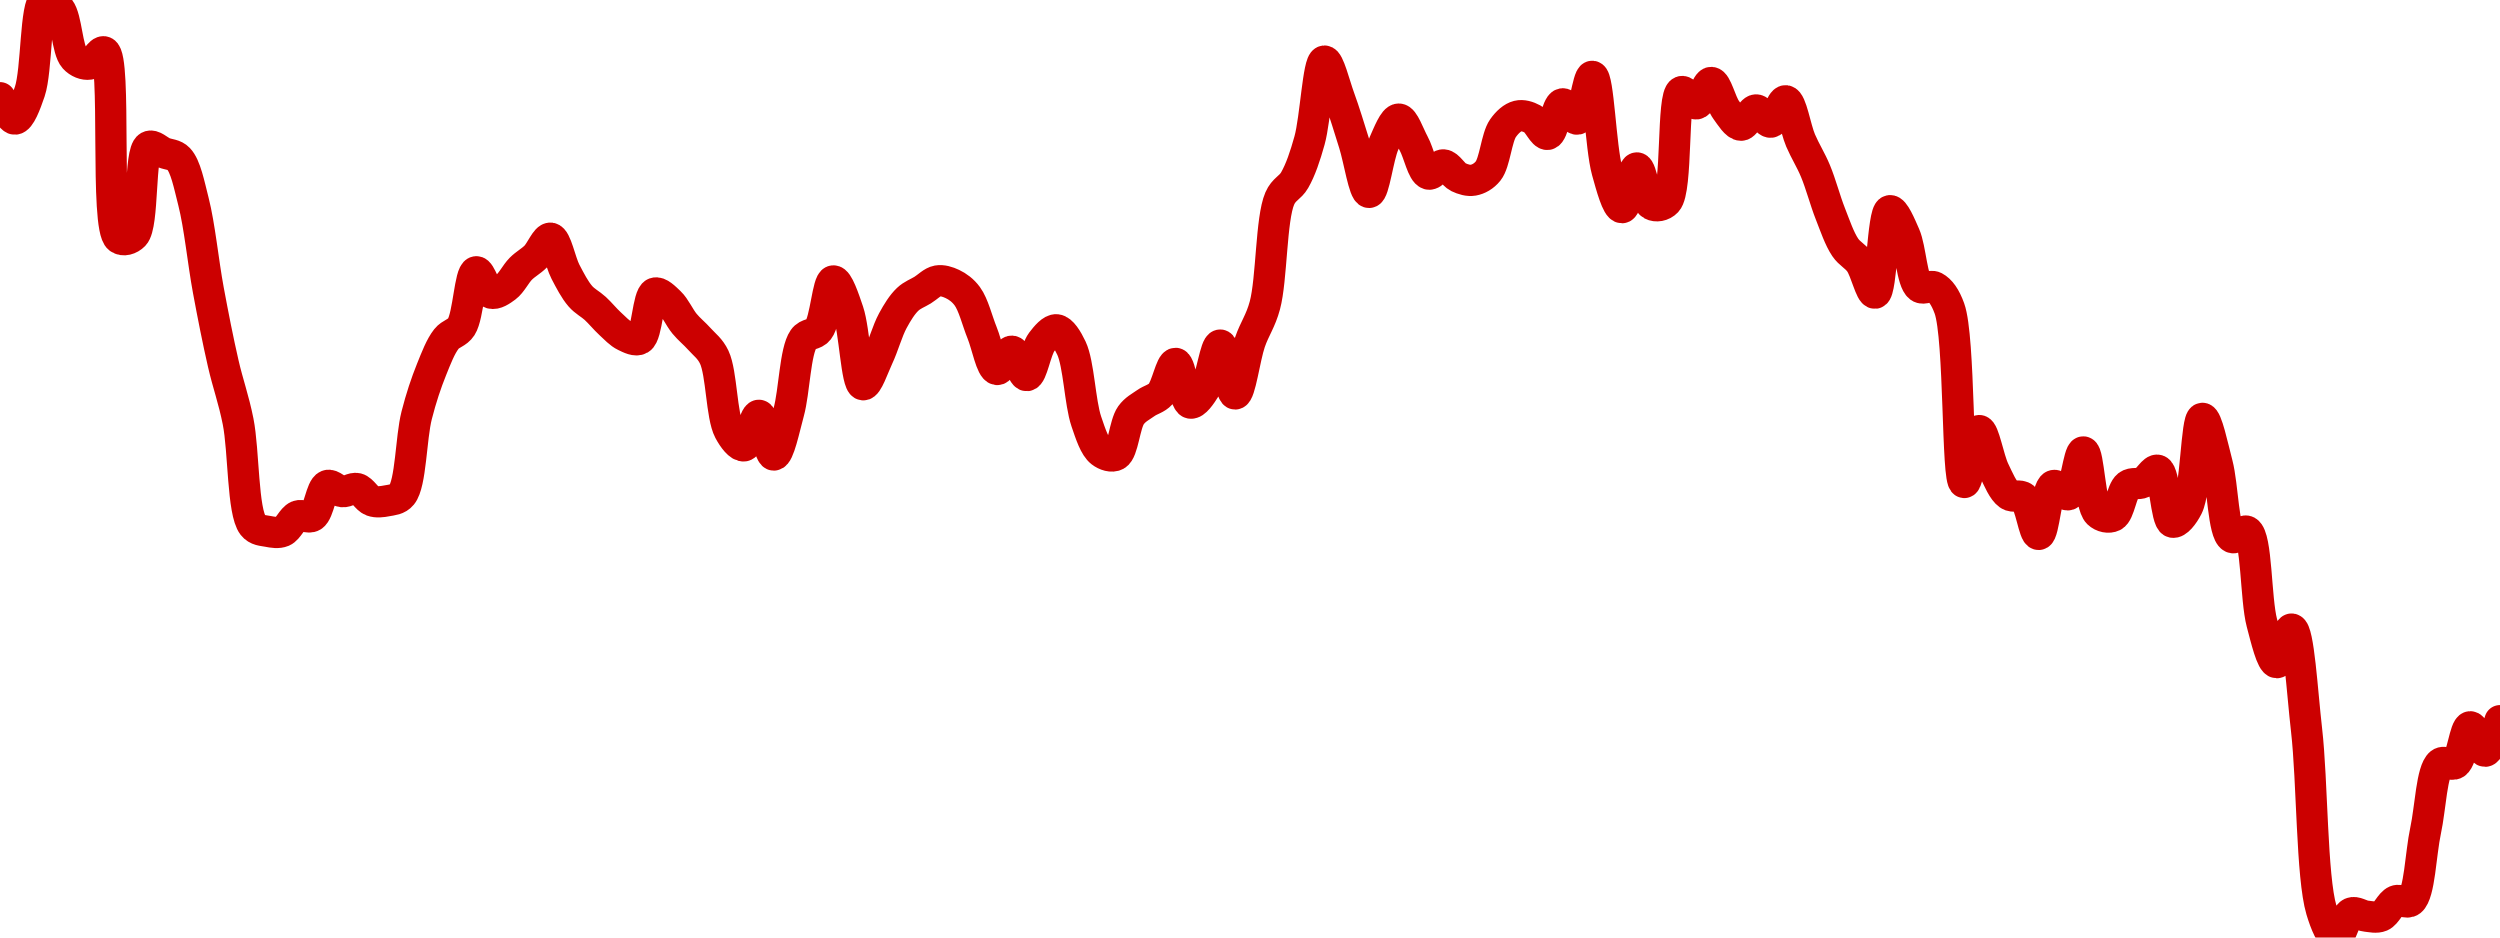 <!-- series7d: [{"tick_date":"2025-05-30 09:00:00","close":"21.48"},{"tick_date":"2025-05-30 10:00:00","close":"21.41"},{"tick_date":"2025-05-30 11:00:00","close":"21.5"},{"tick_date":"2025-05-30 12:00:00","close":"21.8"},{"tick_date":"2025-05-30 13:00:00","close":"21.77"},{"tick_date":"2025-05-30 14:00:00","close":"21.61"},{"tick_date":"2025-05-30 15:00:00","close":"21.59"},{"tick_date":"2025-05-30 16:00:00","close":"21.63"},{"tick_date":"2025-05-30 17:00:00","close":"21.02"},{"tick_date":"2025-05-30 18:00:00","close":"21.03"},{"tick_date":"2025-05-30 19:00:00","close":"21.32"},{"tick_date":"2025-05-30 20:00:00","close":"21.3"},{"tick_date":"2025-05-30 21:00:00","close":"21.28"},{"tick_date":"2025-05-30 22:00:00","close":"21.14"},{"tick_date":"2025-05-30 23:00:00","close":"20.85"},{"tick_date":"2025-05-31 00:00:00","close":"20.61"},{"tick_date":"2025-05-31 01:00:00","close":"20.42"},{"tick_date":"2025-05-31 02:00:00","close":"20.08"},{"tick_date":"2025-05-31 03:00:00","close":"20.06"},{"tick_date":"2025-05-31 04:00:00","close":"20.06"},{"tick_date":"2025-05-31 05:00:00","close":"20.11"},{"tick_date":"2025-05-31 06:00:00","close":"20.11"},{"tick_date":"2025-05-31 07:00:00","close":"20.21"},{"tick_date":"2025-05-31 08:00:00","close":"20.19"},{"tick_date":"2025-05-31 09:00:00","close":"20.2"},{"tick_date":"2025-05-31 10:00:00","close":"20.16"},{"tick_date":"2025-05-31 11:00:00","close":"20.16"},{"tick_date":"2025-05-31 12:00:00","close":"20.18"},{"tick_date":"2025-05-31 13:00:00","close":"20.44"},{"tick_date":"2025-05-31 14:00:00","close":"20.59"},{"tick_date":"2025-05-31 15:00:00","close":"20.69"},{"tick_date":"2025-05-31 16:00:00","close":"20.73"},{"tick_date":"2025-05-31 17:00:00","close":"20.91"},{"tick_date":"2025-05-31 18:00:00","close":"20.84"},{"tick_date":"2025-05-31 19:00:00","close":"20.86"},{"tick_date":"2025-05-31 20:00:00","close":"20.92"},{"tick_date":"2025-05-31 21:00:00","close":"20.96"},{"tick_date":"2025-05-31 22:00:00","close":"21.02"},{"tick_date":"2025-05-31 23:00:00","close":"20.91"},{"tick_date":"2025-06-01 00:00:00","close":"20.83"},{"tick_date":"2025-06-01 01:00:00","close":"20.79"},{"tick_date":"2025-06-01 02:00:00","close":"20.74"},{"tick_date":"2025-06-01 03:00:00","close":"20.7"},{"tick_date":"2025-06-01 04:00:00","close":"20.69"},{"tick_date":"2025-06-01 05:00:00","close":"20.84"},{"tick_date":"2025-06-01 06:00:00","close":"20.81"},{"tick_date":"2025-06-01 07:00:00","close":"20.74"},{"tick_date":"2025-06-01 08:00:00","close":"20.69"},{"tick_date":"2025-06-01 09:00:00","close":"20.63"},{"tick_date":"2025-06-01 10:00:00","close":"20.39"},{"tick_date":"2025-06-01 11:00:00","close":"20.34"},{"tick_date":"2025-06-01 12:00:00","close":"20.44"},{"tick_date":"2025-06-01 13:00:00","close":"20.31"},{"tick_date":"2025-06-01 14:00:00","close":"20.45"},{"tick_date":"2025-06-01 15:00:00","close":"20.69"},{"tick_date":"2025-06-01 16:00:00","close":"20.72"},{"tick_date":"2025-06-01 17:00:00","close":"20.88"},{"tick_date":"2025-06-01 18:00:00","close":"20.78"},{"tick_date":"2025-06-01 19:00:00","close":"20.54"},{"tick_date":"2025-06-01 20:00:00","close":"20.63"},{"tick_date":"2025-06-01 21:00:00","close":"20.75"},{"tick_date":"2025-06-01 22:00:00","close":"20.82"},{"tick_date":"2025-06-01 23:00:00","close":"20.85"},{"tick_date":"2025-06-02 00:00:00","close":"20.88"},{"tick_date":"2025-06-02 01:00:00","close":"20.87"},{"tick_date":"2025-06-02 02:00:00","close":"20.83"},{"tick_date":"2025-06-02 03:00:00","close":"20.71"},{"tick_date":"2025-06-02 04:00:00","close":"20.59"},{"tick_date":"2025-06-02 05:00:00","close":"20.65"},{"tick_date":"2025-06-02 06:00:00","close":"20.57"},{"tick_date":"2025-06-02 07:00:00","close":"20.68"},{"tick_date":"2025-06-02 08:00:00","close":"20.72"},{"tick_date":"2025-06-02 09:00:00","close":"20.66"},{"tick_date":"2025-06-02 10:00:00","close":"20.42"},{"tick_date":"2025-06-02 11:00:00","close":"20.32"},{"tick_date":"2025-06-02 12:00:00","close":"20.31"},{"tick_date":"2025-06-02 13:00:00","close":"20.44"},{"tick_date":"2025-06-02 14:00:00","close":"20.48"},{"tick_date":"2025-06-02 15:00:00","close":"20.51"},{"tick_date":"2025-06-02 16:00:00","close":"20.61"},{"tick_date":"2025-06-02 17:00:00","close":"20.48"},{"tick_date":"2025-06-02 18:00:00","close":"20.53"},{"tick_date":"2025-06-02 19:00:00","close":"20.67"},{"tick_date":"2025-06-02 20:00:00","close":"20.51"},{"tick_date":"2025-06-02 21:00:00","close":"20.68"},{"tick_date":"2025-06-02 22:00:00","close":"20.8"},{"tick_date":"2025-06-02 23:00:00","close":"21.15"},{"tick_date":"2025-06-03 00:00:00","close":"21.21"},{"tick_date":"2025-06-03 01:00:00","close":"21.34"},{"tick_date":"2025-06-03 02:00:00","close":"21.6"},{"tick_date":"2025-06-03 03:00:00","close":"21.48"},{"tick_date":"2025-06-03 04:00:00","close":"21.33"},{"tick_date":"2025-06-03 05:00:00","close":"21.17"},{"tick_date":"2025-06-03 06:00:00","close":"21.33"},{"tick_date":"2025-06-03 07:00:00","close":"21.41"},{"tick_date":"2025-06-03 08:00:00","close":"21.33"},{"tick_date":"2025-06-03 09:00:00","close":"21.23"},{"tick_date":"2025-06-03 10:00:00","close":"21.26"},{"tick_date":"2025-06-03 11:00:00","close":"21.22"},{"tick_date":"2025-06-03 12:00:00","close":"21.21"},{"tick_date":"2025-06-03 13:00:00","close":"21.24"},{"tick_date":"2025-06-03 14:00:00","close":"21.38"},{"tick_date":"2025-06-03 15:00:00","close":"21.42"},{"tick_date":"2025-06-03 16:00:00","close":"21.41"},{"tick_date":"2025-06-03 17:00:00","close":"21.36"},{"tick_date":"2025-06-03 18:00:00","close":"21.46"},{"tick_date":"2025-06-03 19:00:00","close":"21.41"},{"tick_date":"2025-06-03 20:00:00","close":"21.55"},{"tick_date":"2025-06-03 21:00:00","close":"21.24"},{"tick_date":"2025-06-03 22:00:00","close":"21.12"},{"tick_date":"2025-06-03 23:00:00","close":"21.25"},{"tick_date":"2025-06-04 00:00:00","close":"21.13"},{"tick_date":"2025-06-04 01:00:00","close":"21.14"},{"tick_date":"2025-06-04 02:00:00","close":"21.5"},{"tick_date":"2025-06-04 03:00:00","close":"21.46"},{"tick_date":"2025-06-04 04:00:00","close":"21.53"},{"tick_date":"2025-06-04 05:00:00","close":"21.44"},{"tick_date":"2025-06-04 06:00:00","close":"21.39"},{"tick_date":"2025-06-04 07:00:00","close":"21.44"},{"tick_date":"2025-06-04 08:00:00","close":"21.4"},{"tick_date":"2025-06-04 09:00:00","close":"21.47"},{"tick_date":"2025-06-04 10:00:00","close":"21.34"},{"tick_date":"2025-06-04 11:00:00","close":"21.24"},{"tick_date":"2025-06-04 12:00:00","close":"21.1"},{"tick_date":"2025-06-04 13:00:00","close":"20.99"},{"tick_date":"2025-06-04 14:00:00","close":"20.94"},{"tick_date":"2025-06-04 15:00:00","close":"20.84"},{"tick_date":"2025-06-04 16:00:00","close":"21.11"},{"tick_date":"2025-06-04 17:00:00","close":"21.03"},{"tick_date":"2025-06-04 18:00:00","close":"20.86"},{"tick_date":"2025-06-04 19:00:00","close":"20.86"},{"tick_date":"2025-06-04 20:00:00","close":"20.79"},{"tick_date":"2025-06-04 21:00:00","close":"20.22"},{"tick_date":"2025-06-04 22:00:00","close":"20.39"},{"tick_date":"2025-06-04 23:00:00","close":"20.26"},{"tick_date":"2025-06-05 00:00:00","close":"20.18"},{"tick_date":"2025-06-05 01:00:00","close":"20.17"},{"tick_date":"2025-06-05 02:00:00","close":"20.05"},{"tick_date":"2025-06-05 03:00:00","close":"20.21"},{"tick_date":"2025-06-05 04:00:00","close":"20.18"},{"tick_date":"2025-06-05 05:00:00","close":"20.32"},{"tick_date":"2025-06-05 06:00:00","close":"20.12"},{"tick_date":"2025-06-05 07:00:00","close":"20.11"},{"tick_date":"2025-06-05 08:00:00","close":"20.21"},{"tick_date":"2025-06-05 09:00:00","close":"20.22"},{"tick_date":"2025-06-05 10:00:00","close":"20.26"},{"tick_date":"2025-06-05 11:00:00","close":"20.09"},{"tick_date":"2025-06-05 12:00:00","close":"20.14"},{"tick_date":"2025-06-05 13:00:00","close":"20.43"},{"tick_date":"2025-06-05 14:00:00","close":"20.28"},{"tick_date":"2025-06-05 15:00:00","close":"20.04"},{"tick_date":"2025-06-05 16:00:00","close":"20.06"},{"tick_date":"2025-06-05 17:00:00","close":"19.76"},{"tick_date":"2025-06-05 18:00:00","close":"19.63"},{"tick_date":"2025-06-05 19:00:00","close":"19.74"},{"tick_date":"2025-06-05 20:00:00","close":"19.41"},{"tick_date":"2025-06-05 21:00:00","close":"18.82"},{"tick_date":"2025-06-05 22:00:00","close":"18.73"},{"tick_date":"2025-06-05 23:00:00","close":"18.81"},{"tick_date":"2025-06-06 00:00:00","close":"18.8"},{"tick_date":"2025-06-06 01:00:00","close":"18.8"},{"tick_date":"2025-06-06 02:00:00","close":"18.85"},{"tick_date":"2025-06-06 03:00:00","close":"18.85"},{"tick_date":"2025-06-06 04:00:00","close":"19.08"},{"tick_date":"2025-06-06 05:00:00","close":"19.3"},{"tick_date":"2025-06-06 06:00:00","close":"19.3"},{"tick_date":"2025-06-06 07:00:00","close":"19.42"},{"tick_date":"2025-06-06 08:00:00","close":"19.34"},{"tick_date":"2025-06-06 09:00:00","close":"19.44"}] -->

<svg width="160" height="60" viewBox="0 0 160 60" xmlns="http://www.w3.org/2000/svg">
  <defs>
    <linearGradient id="grad-area" x1="0" y1="0" x2="0" y2="1">
      <stop offset="0%" stop-color="rgba(255,82,82,.2)" />
      <stop offset="100%" stop-color="rgba(0,0,0,0)" />
    </linearGradient>
  </defs>

  <path d="M0,6.254C0,6.254,0.648,7.639,0.952,7.622C1.286,7.603,1.636,6.651,1.905,5.863C2.368,4.506,2.251,0.277,2.857,0C3.12,-0.12,3.541,0.238,3.81,0.586C4.269,1.182,4.285,3.19,4.762,3.713C5.029,4.007,5.41,4.15,5.714,4.104C6.047,4.054,6.402,3.21,6.667,3.322C7.493,3.673,6.682,14.54,7.619,15.244C7.886,15.445,8.308,15.321,8.571,15.049C9.211,14.386,8.902,9.727,9.524,9.381C9.787,9.235,10.159,9.642,10.476,9.772C10.794,9.902,11.159,9.878,11.429,10.163C11.881,10.64,12.102,11.809,12.381,12.899C12.774,14.435,13,16.77,13.333,18.567C13.638,20.207,13.949,21.789,14.286,23.257C14.587,24.571,14.954,25.545,15.238,26.971C15.614,28.857,15.519,32.753,16.19,33.616C16.454,33.953,16.819,33.943,17.143,34.007C17.454,34.068,17.802,34.13,18.095,34.007C18.447,33.858,18.696,33.178,19.048,33.029C19.341,32.905,19.725,33.201,20,33.029C20.415,32.77,20.55,31.228,20.952,31.075C21.229,30.969,21.583,31.436,21.905,31.466C22.218,31.495,22.556,31.196,22.857,31.27C23.196,31.354,23.469,31.93,23.81,32.052C24.109,32.159,24.45,32.114,24.762,32.052C25.086,31.988,25.451,31.985,25.714,31.661C26.304,30.937,26.296,28.032,26.667,26.58C26.953,25.459,27.269,24.516,27.619,23.648C27.913,22.919,28.195,22.171,28.571,21.694C28.855,21.335,29.255,21.328,29.524,20.912C29.986,20.198,30.068,17.465,30.476,17.394C30.752,17.346,31.063,18.654,31.429,18.762C31.716,18.847,32.089,18.589,32.381,18.371C32.735,18.108,32.998,17.536,33.333,17.199C33.636,16.894,33.983,16.721,34.286,16.417C34.621,16.08,34.949,15.206,35.238,15.244C35.599,15.292,35.851,16.744,36.19,17.394C36.49,17.967,36.787,18.548,37.143,18.958C37.435,19.293,37.785,19.455,38.095,19.739C38.421,20.039,38.722,20.417,39.048,20.717C39.357,21.001,39.661,21.337,40,21.498C40.301,21.642,40.685,21.849,40.952,21.694C41.429,21.417,41.457,18.927,41.905,18.762C42.175,18.663,42.566,19.073,42.857,19.349C43.213,19.685,43.475,20.311,43.81,20.717C44.113,21.084,44.452,21.346,44.762,21.694C45.088,22.06,45.447,22.3,45.714,22.866C46.19,23.874,46.169,26.615,46.667,27.557C46.933,28.06,47.331,28.581,47.619,28.534C47.983,28.476,48.27,26.565,48.571,26.58C48.909,26.596,49.211,29.124,49.524,29.121C49.847,29.117,50.19,27.43,50.476,26.384C50.845,25.041,50.882,22.476,51.429,21.694C51.693,21.316,52.112,21.456,52.381,21.107C52.841,20.512,52.976,18.009,53.333,17.98C53.624,17.957,54.01,19.121,54.286,19.935C54.695,21.142,54.815,24.562,55.238,24.625C55.511,24.666,55.89,23.504,56.19,22.866C56.529,22.149,56.785,21.182,57.143,20.521C57.434,19.985,57.739,19.49,58.095,19.153C58.387,18.877,58.73,18.762,59.048,18.567C59.365,18.371,59.671,18.039,60,17.98C60.307,17.926,60.652,18.033,60.952,18.176C61.291,18.337,61.627,18.58,61.905,18.958C62.303,19.499,62.54,20.521,62.857,21.303C63.175,22.085,63.439,23.593,63.81,23.648C64.096,23.691,64.458,22.455,64.762,22.476C65.096,22.498,65.414,24.059,65.714,24.039C66.054,24.017,66.279,22.399,66.667,21.889C66.947,21.52,67.316,21.077,67.619,21.107C67.954,21.141,68.304,21.714,68.571,22.28C69.047,23.288,69.115,25.764,69.524,26.971C69.8,27.784,70.064,28.606,70.476,28.925C70.752,29.139,71.159,29.27,71.429,29.121C71.879,28.871,71.972,27.152,72.381,26.58C72.657,26.194,73.008,26.03,73.333,25.798C73.643,25.577,74.006,25.521,74.286,25.212C74.676,24.781,74.936,23.243,75.238,23.257C75.575,23.273,75.797,25.715,76.19,25.798C76.47,25.857,76.866,25.269,77.143,24.821C77.546,24.168,77.787,22.079,78.095,22.085C78.423,22.091,78.734,25.214,79.048,25.212C79.37,25.209,79.654,22.892,80,21.889C80.296,21.031,80.682,20.551,80.952,19.544C81.399,17.88,81.341,14,81.905,12.704C82.168,12.097,82.574,12.025,82.857,11.531C83.236,10.869,83.529,9.997,83.81,8.99C84.197,7.601,84.364,3.949,84.762,3.909C85.04,3.881,85.411,5.423,85.714,6.254C86.049,7.171,86.354,8.191,86.667,9.186C86.989,10.21,87.302,12.313,87.619,12.313C87.937,12.313,88.193,10.03,88.571,9.186C88.855,8.554,89.206,7.622,89.524,7.622C89.841,7.622,90.171,8.628,90.476,9.186C90.809,9.794,91.038,11.027,91.429,11.14C91.709,11.221,92.071,10.533,92.381,10.554C92.706,10.576,92.995,11.174,93.333,11.336C93.634,11.479,93.979,11.585,94.286,11.531C94.615,11.473,94.967,11.282,95.238,10.945C95.675,10.401,95.771,8.81,96.19,8.208C96.464,7.816,96.804,7.51,97.143,7.427C97.444,7.352,97.8,7.461,98.095,7.622C98.444,7.813,98.759,8.646,99.048,8.599C99.412,8.541,99.636,6.704,100,6.645C100.288,6.599,100.675,7.684,100.952,7.622C101.356,7.532,101.628,4.861,101.905,4.886C102.308,4.922,102.432,9.414,102.857,10.945C103.13,11.928,103.497,13.294,103.81,13.29C104.133,13.286,104.439,10.754,104.762,10.749C105.074,10.745,105.277,12.86,105.714,13.094C105.986,13.24,106.403,13.181,106.667,12.899C107.379,12.137,106.988,6.111,107.619,5.863C107.882,5.76,108.275,6.686,108.571,6.645C108.917,6.597,109.22,5.26,109.524,5.277C109.857,5.296,110.122,6.555,110.476,7.036C110.769,7.433,111.111,8.013,111.429,8.013C111.746,8.013,112.055,7.054,112.381,7.036C112.691,7.019,113.036,7.859,113.333,7.818C113.679,7.77,113.998,6.413,114.286,6.45C114.652,6.495,114.901,8.206,115.238,8.99C115.54,9.692,115.893,10.229,116.19,10.945C116.534,11.771,116.807,12.83,117.143,13.681C117.445,14.447,117.721,15.278,118.095,15.831C118.38,16.252,118.759,16.398,119.048,16.808C119.412,17.325,119.727,18.8,120,18.762C120.428,18.703,120.492,13.571,120.952,13.485C121.221,13.435,121.624,14.408,121.905,15.049C122.291,15.93,122.351,17.99,122.857,18.371C123.123,18.571,123.525,18.223,123.81,18.371C124.185,18.568,124.499,19.011,124.762,19.739C125.443,21.626,125.234,30.833,125.714,30.879C125.981,30.905,126.328,27.57,126.667,27.557C126.967,27.545,127.264,29.367,127.619,30.098C127.911,30.698,128.186,31.39,128.571,31.661C128.853,31.859,129.253,31.631,129.524,31.857C129.962,32.221,130.177,34.215,130.476,34.202C130.817,34.187,130.969,31.249,131.429,31.075C131.697,30.973,132.11,31.758,132.381,31.661C132.818,31.506,133.038,28.911,133.333,28.925C133.681,28.942,133.748,32.316,134.286,32.834C134.55,33.089,134.963,33.165,135.238,33.029C135.65,32.827,135.779,31.394,136.19,31.075C136.466,30.861,136.842,31.023,137.143,30.879C137.481,30.718,137.826,30.014,138.095,30.098C138.547,30.238,138.615,33.311,139.048,33.42C139.32,33.489,139.736,32.964,140,32.443C140.542,31.375,140.568,26.804,140.952,26.775C141.234,26.754,141.615,28.606,141.905,29.707C142.266,31.078,142.289,34.094,142.857,34.397C143.121,34.538,143.547,33.859,143.81,34.007C144.441,34.36,144.354,38.334,144.762,39.87C145.038,40.908,145.385,42.401,145.714,42.41C146.021,42.419,146.397,40.224,146.667,40.261C147.116,40.322,147.336,44.245,147.619,46.71C147.997,49.994,147.939,56.116,148.571,58.241C148.834,59.125,149.199,59.992,149.524,60C149.835,60.008,150.09,58.604,150.476,58.436C150.757,58.314,151.109,58.6,151.429,58.632C151.744,58.664,152.087,58.756,152.381,58.632C152.732,58.484,152.982,57.803,153.333,57.655C153.627,57.531,154.022,57.868,154.286,57.655C154.864,57.186,154.917,54.641,155.238,53.16C155.552,51.71,155.624,49.315,156.19,48.86C156.454,48.648,156.872,49.042,157.143,48.86C157.584,48.563,157.748,46.543,158.095,46.515C158.391,46.491,158.743,48.092,159.048,48.078C159.38,48.063,160,46.124,160,46.124"
        fill="none"
        stroke="#CC0000"
        stroke-width="2"
        stroke-linejoin="round"
        stroke-linecap="round"
        />
</svg>